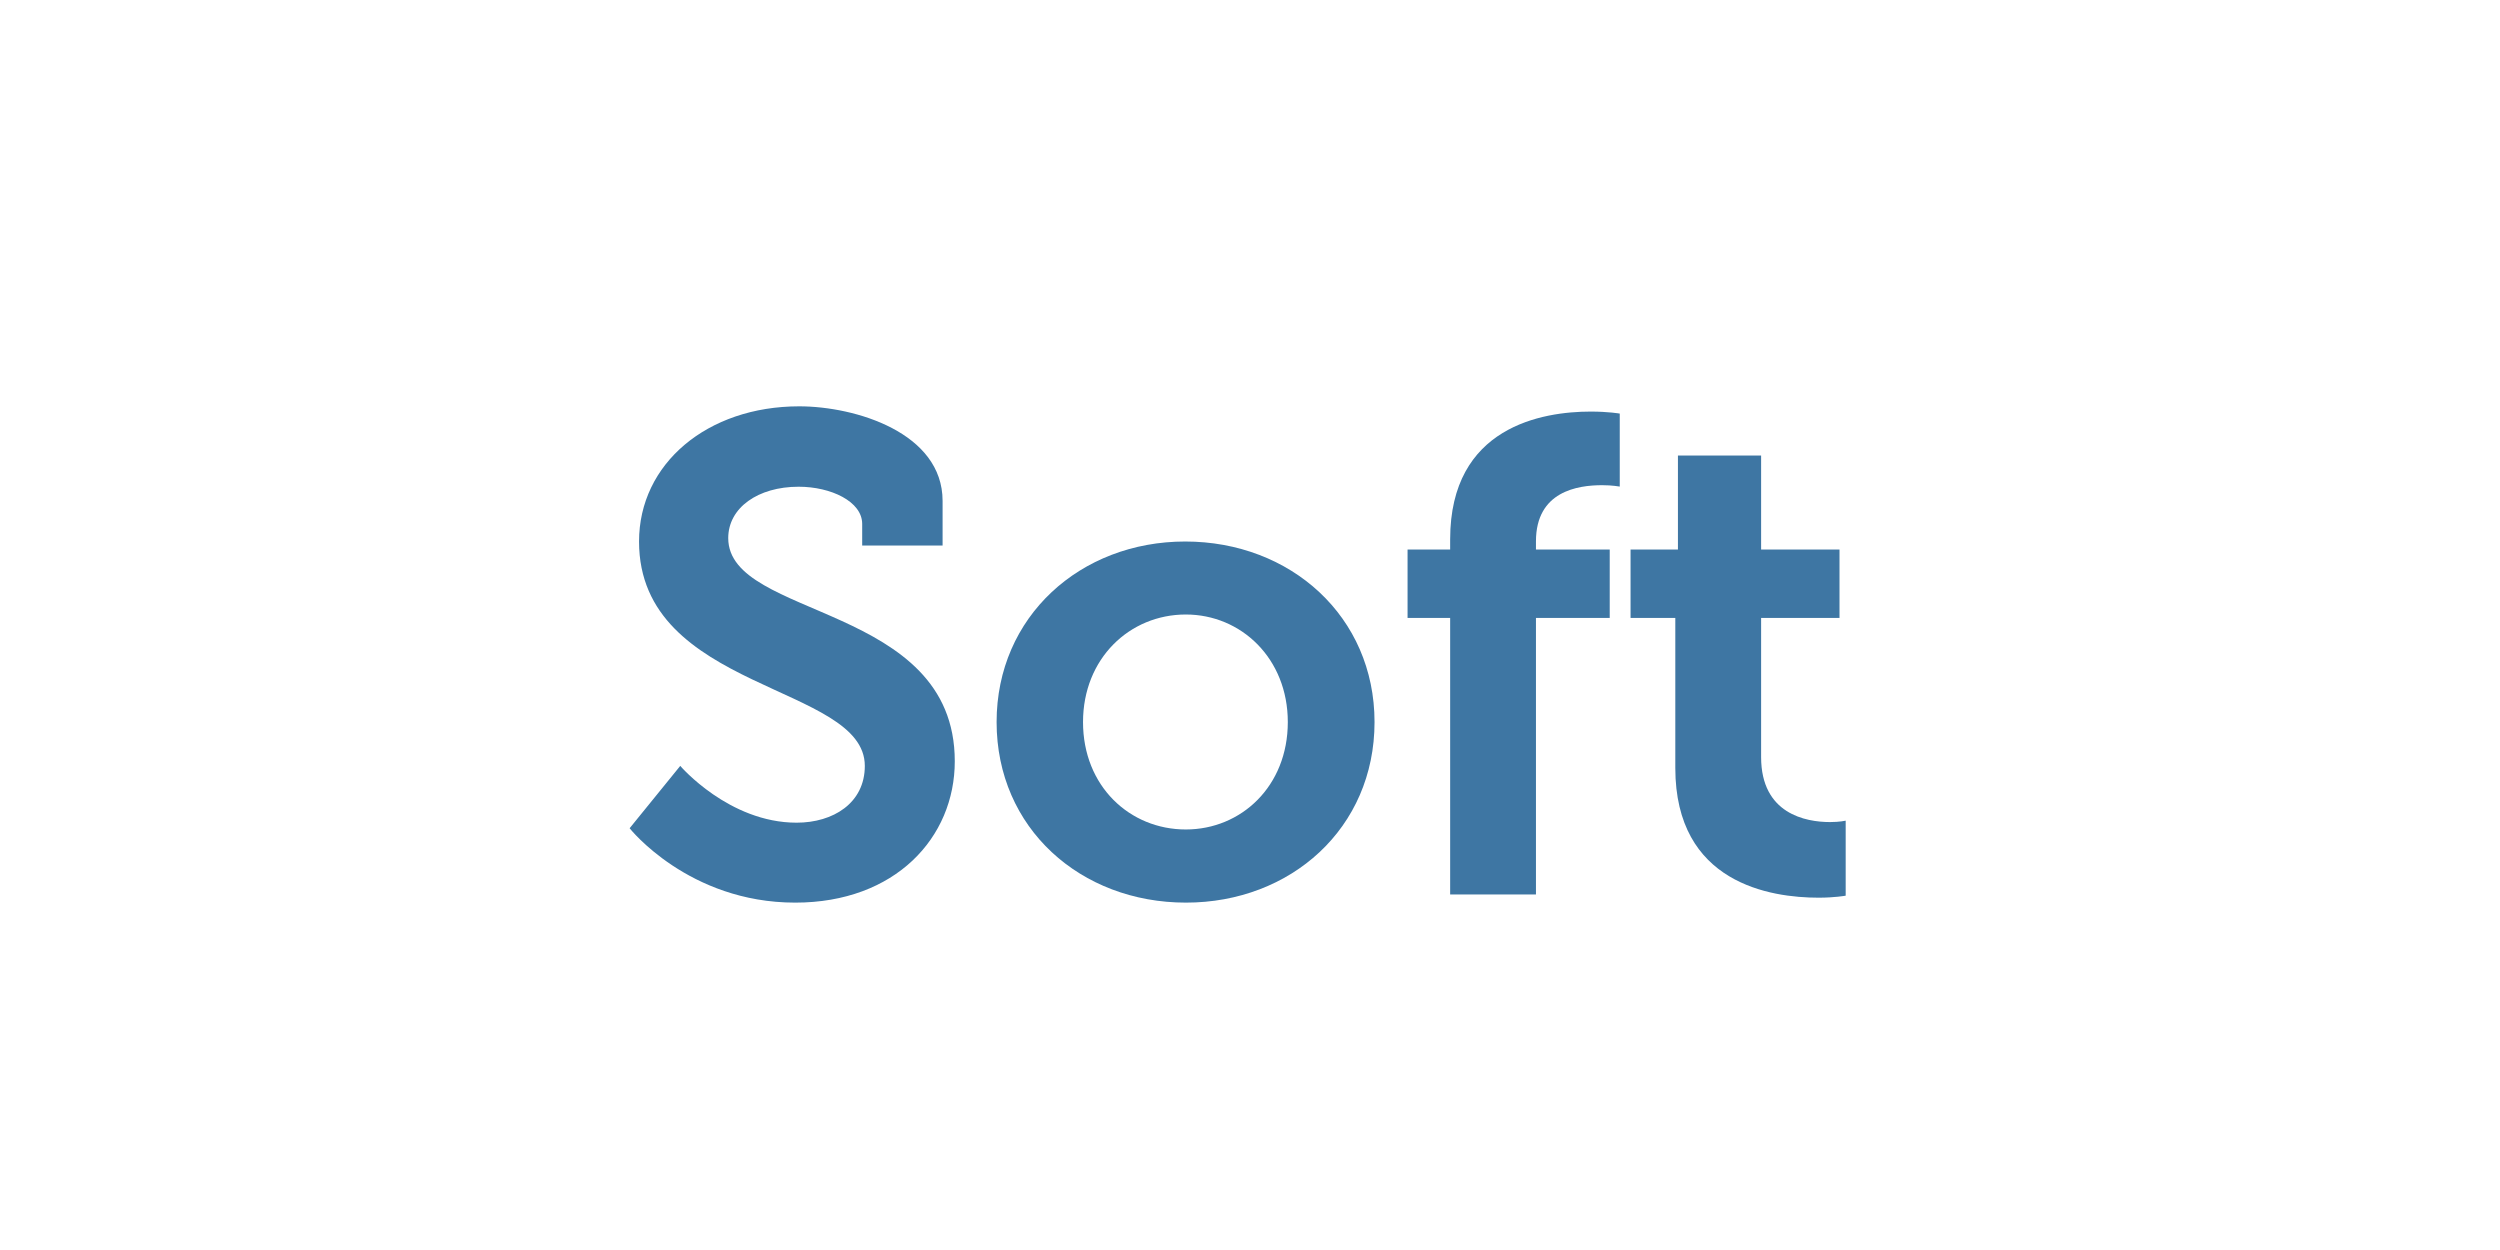 <?xml version="1.0" encoding="utf-8"?>
<!-- Generator: Adobe Illustrator 26.0.1, SVG Export Plug-In . SVG Version: 6.00 Build 0)  -->
<svg version="1.1" xmlns="http://www.w3.org/2000/svg" xmlns:xlink="http://www.w3.org/1999/xlink" x="0px" y="0px"
	 viewBox="0 0 162 81" style="enable-background:new 0 0 162 81;" xml:space="preserve">
<style type="text/css">
	.st0{display:none;}
	.st1{display:inline;}
	.st2{display:inline;opacity:0.51;fill:url(#SVGID_1_);}
	.st3{opacity:0;fill:#F4F4F6;}
	.st4{opacity:8.771930e-03;fill:#F3F3F5;}
	.st5{opacity:0.018;fill:#F2F2F4;}
	.st6{opacity:0.026;fill:#F1F1F3;}
	.st7{opacity:0.035;fill:#F0F0F2;}
	.st8{opacity:0.044;fill:#EFEFF1;}
	.st9{opacity:0.053;fill:#EEEEF0;}
	.st10{opacity:0.061;fill:#EDEDEF;}
	.st11{opacity:0.07;fill:#ECECEE;}
	.st12{opacity:0.079;fill:#EBEBED;}
	.st13{opacity:0.088;fill:#EAEAEC;}
	.st14{opacity:0.097;fill:#E9E9EB;}
	.st15{opacity:0.105;fill:#E8E8EA;}
	.st16{opacity:0.114;fill:#E7E7E9;}
	.st17{opacity:0.123;fill:#E6E6E8;}
	.st18{opacity:0.132;fill:#E5E5E7;}
	.st19{opacity:0.14;fill:#E4E4E6;}
	.st20{opacity:0.149;fill:#E3E3E5;}
	.st21{opacity:0.158;fill:#E2E2E4;}
	.st22{opacity:0.167;fill:#E1E1E3;}
	.st23{opacity:0.175;fill:#E1E1E2;}
	.st24{opacity:0.184;fill:#E0E0E1;}
	.st25{opacity:0.193;fill:#DFDFE0;}
	.st26{opacity:0.202;fill:#DEDEDF;}
	.st27{opacity:0.21;fill:#DDDDDE;}
	.st28{opacity:0.219;fill:#DCDCDD;}
	.st29{opacity:0.228;fill:#DBDBDC;}
	.st30{opacity:0.237;fill:#DADADB;}
	.st31{opacity:0.246;fill:#D9D9DA;}
	.st32{opacity:0.254;fill:#D8D8D9;}
	.st33{opacity:0.263;fill:#D7D7D8;}
	.st34{opacity:0.272;fill:#D6D6D7;}
	.st35{opacity:0.281;fill:#D5D5D6;}
	.st36{opacity:0.289;fill:#D4D4D5;}
	.st37{opacity:0.298;fill:#D3D3D4;}
	.st38{opacity:0.307;fill:#D2D2D3;}
	.st39{opacity:0.316;fill:#D1D1D2;}
	.st40{opacity:0.325;fill:#D0D0D1;}
	.st41{opacity:0.333;fill:#CFCFD0;}
	.st42{opacity:0.342;fill:#CECECF;}
	.st43{opacity:0.351;fill:#CDCDCE;}
	.st44{opacity:0.36;fill:#CCCCCD;}
	.st45{opacity:0.368;fill:#CBCBCC;}
	.st46{opacity:0.377;fill:#CACACB;}
	.st47{opacity:0.386;fill:#C9C9CA;}
	.st48{opacity:0.395;fill:#C8C8C9;}
	.st49{opacity:0.404;fill:#C7C7C8;}
	.st50{opacity:0.412;fill:#C6C6C7;}
	.st51{opacity:0.421;fill:#C5C5C6;}
	.st52{opacity:0.43;fill:#C4C4C5;}
	.st53{opacity:0.439;fill:#C3C3C4;}
	.st54{opacity:0.447;fill:#C2C2C3;}
	.st55{opacity:0.456;fill:#C1C1C2;}
	.st56{opacity:0.465;fill:#C0C0C1;}
	.st57{opacity:0.474;fill:#BFBFC0;}
	.st58{opacity:0.482;fill:#BEBEBF;}
	.st59{opacity:0.491;fill:#BDBDBE;}
	.st60{opacity:0.5;fill:#BDBDBE;}
	.st61{opacity:0.509;fill:#BCBCBD;}
	.st62{opacity:0.517;fill:#BBBBBC;}
	.st63{opacity:0.526;fill:#BABABB;}
	.st64{opacity:0.535;fill:#B9B9BA;}
	.st65{opacity:0.544;fill:#B8B8B9;}
	.st66{opacity:0.553;fill:#B7B7B8;}
	.st67{opacity:0.561;fill:#B6B6B7;}
	.st68{opacity:0.57;fill:#B5B5B6;}
	.st69{opacity:0.579;fill:#B4B4B5;}
	.st70{opacity:0.588;fill:#B3B3B4;}
	.st71{opacity:0.597;fill:#B2B2B3;}
	.st72{opacity:0.605;fill:#B1B1B2;}
	.st73{opacity:0.614;fill:#B0B0B1;}
	.st74{opacity:0.623;fill:#AFAFB0;}
	.st75{opacity:0.632;fill:#AEAEAF;}
	.st76{opacity:0.64;fill:#ADADAE;}
	.st77{opacity:0.649;fill:#ACACAD;}
	.st78{opacity:0.658;fill:#ABABAC;}
	.st79{opacity:0.667;fill:#AAAAAB;}
	.st80{opacity:0.675;fill:#A9A9AA;}
	.st81{opacity:0.684;fill:#A8A8A9;}
	.st82{opacity:0.693;fill:#A7A7A8;}
	.st83{opacity:0.702;fill:#A6A6A7;}
	.st84{opacity:0.711;fill:#A5A5A6;}
	.st85{opacity:0.719;fill:#A4A4A5;}
	.st86{opacity:0.728;fill:#A3A3A4;}
	.st87{opacity:0.737;fill:#A2A2A3;}
	.st88{opacity:0.746;fill:#A1A1A2;}
	.st89{opacity:0.754;fill:#A0A0A1;}
	.st90{opacity:0.763;fill:#9F9FA0;}
	.st91{opacity:0.772;fill:#9E9E9F;}
	.st92{opacity:0.781;fill:#9D9D9E;}
	.st93{opacity:0.789;fill:#9C9C9D;}
	.st94{opacity:0.798;fill:#9B9B9C;}
	.st95{opacity:0.807;fill:#9A9A9B;}
	.st96{opacity:0.816;fill:#99999A;}
	.st97{opacity:0.825;fill:#989899;}
	.st98{opacity:0.833;fill:#989898;}
	.st99{opacity:0.842;fill:#979797;}
	.st100{opacity:0.851;fill:#969696;}
	.st101{opacity:0.86;fill:#959595;}
	.st102{opacity:0.868;fill:#949494;}
	.st103{opacity:0.877;fill:#939393;}
	.st104{opacity:0.886;fill:#929292;}
	.st105{opacity:0.895;fill:#919191;}
	.st106{opacity:0.903;fill:#909090;}
	.st107{opacity:0.912;fill:#8F8F8F;}
	.st108{opacity:0.921;fill:#8E8E8E;}
	.st109{opacity:0.93;fill:#8D8D8D;}
	.st110{opacity:0.939;fill:#8C8C8C;}
	.st111{opacity:0.947;fill:#8B8B8B;}
	.st112{opacity:0.956;fill:#8A8A8A;}
	.st113{opacity:0.965;fill:#898989;}
	.st114{opacity:0.974;fill:#888888;}
	.st115{opacity:0.983;fill:#878787;}
	.st116{opacity:0.991;fill:#868686;}
	.st117{fill:#858585;}
	.st118{fill:url(#SVGID_00000033340035733024434460000013589779247212654243_);}
	.st119{fill:url(#SVGID_00000059991619803853017310000014161744557112336573_);}
	.st120{opacity:0.1;fill:#F8F7F6;}
	.st121{opacity:0.2;fill:#F8F7F6;}
	.st122{opacity:0.3;fill:#F9F9FA;}
	.st123{opacity:0.4;fill:#FBFAFA;}
	.st124{opacity:0.5;fill:#FBFBFB;}
	.st125{opacity:0.6;fill:#FBFBFB;}
	.st126{opacity:0.7;fill:#FCFCFC;}
	.st127{opacity:0.8;fill:#FFFFFF;}
	.st128{opacity:0.9;fill:#FFFFFF;}
	.st129{fill:#FFFFFF;}
	.st130{fill:url(#SVGID_00000026882419305823441950000001247601344761159570_);}
	.st131{fill:url(#SVGID_00000178914534466043200660000016105656427989038746_);}
	.st132{fill:url(#SVGID_00000101805860914771666390000015036133173432604804_);}
	.st133{fill:url(#SVGID_00000013170671212183248470000005623342274034630586_);}
	.st134{fill:url(#SVGID_00000181054617002333343180000002647883426747509935_);}
	
		.st135{fill:url(#SVGID_00000116948511766140123630000003371356516534878113_);stroke:url(#SVGID_00000093155711824073282730000001184529396742846346_);stroke-width:0.898;stroke-miterlimit:10;}
	.st136{fill:none;}
	.st137{fill:#8BD4C9;}
	.st138{fill:#F6A9A9;}
	.st139{opacity:0.5;}
	.st140{fill:#00FFFF;}
	.st141{fill:#3E76A3;}
	.st142{filter:url(#Adobe_OpacityMaskFilter);}
	
		.st143{clip-path:url(#SVGID_00000008131203492141077290000003194202376693069230_);fill:url(#SVGID_00000170969394684911908820000012163769178783567529_);}
	
		.st144{clip-path:url(#SVGID_00000008131203492141077290000003194202376693069230_);mask:url(#SVGID_00000052788892102667504470000003823910137807791792_);fill:none;stroke:#3E76A3;stroke-width:2;stroke-miterlimit:10;}
	.st145{filter:url(#Adobe_OpacityMaskFilter_00000015313742472241798380000008329132271271434375_);}
	
		.st146{clip-path:url(#SVGID_00000069398240597381934800000003735989176815506355_);fill:url(#SVGID_00000072243958231898220530000015029827924633906834_);}
	
		.st147{clip-path:url(#SVGID_00000069398240597381934800000003735989176815506355_);mask:url(#SVGID_00000131335409232810059230000004783713146072649611_);fill:none;stroke:#3E76A3;stroke-width:2;stroke-miterlimit:10;}
	.st148{clip-path:url(#SVGID_00000022547655661145521090000011150383766123163798_);}
	.st149{filter:url(#Adobe_OpacityMaskFilter_00000000911935321687340710000014744762866914341536_);}
	
		.st150{clip-path:url(#SVGID_00000048490750184006474060000003795999645503728313_);fill:url(#SVGID_00000179646559880804824740000001896305602992867252_);}
	
		.st151{clip-path:url(#SVGID_00000048490750184006474060000003795999645503728313_);mask:url(#SVGID_00000026150624927936992440000010459410955437459077_);fill:none;stroke:#3E76A3;stroke-width:3;stroke-miterlimit:10;}
	.st152{filter:url(#Adobe_OpacityMaskFilter_00000122714153922785989440000010201511797889581244_);}
	
		.st153{clip-path:url(#SVGID_00000181789869438954499110000005306303299966320285_);fill:url(#SVGID_00000124141222692075995660000015643768175732991896_);}
	
		.st154{clip-path:url(#SVGID_00000181789869438954499110000005306303299966320285_);mask:url(#SVGID_00000000943459571058748020000003189267596435075490_);fill:none;stroke:#3E76A3;stroke-width:2;stroke-miterlimit:10;}
	.st155{filter:url(#Adobe_OpacityMaskFilter_00000165192641025703564110000004179292186275503806_);}
	
		.st156{clip-path:url(#SVGID_00000050653100659177838060000016656001852386794632_);fill:url(#SVGID_00000085960240188192409860000014828723968021254314_);}
	
		.st157{clip-path:url(#SVGID_00000050653100659177838060000016656001852386794632_);mask:url(#SVGID_00000145039618517046864060000009220665055318493111_);fill:none;stroke:#3E76A3;stroke-width:2;stroke-miterlimit:10;}
	.st158{clip-path:url(#SVGID_00000011732944470321488470000013204413593717924237_);}
	.st159{filter:url(#Adobe_OpacityMaskFilter_00000112624733138911221490000005386355545529969055_);}
	
		.st160{clip-path:url(#SVGID_00000120558171904333865080000010917494379621572243_);fill:url(#SVGID_00000054955849379115436420000004124778322986470069_);}
	
		.st161{clip-path:url(#SVGID_00000120558171904333865080000010917494379621572243_);mask:url(#SVGID_00000083767079461859303420000004110415334619977866_);fill:none;stroke:#3E76A3;stroke-width:3;stroke-miterlimit:10;}
	.st162{fill:#3E76A3;stroke:#3E76A3;stroke-width:0.5;stroke-linejoin:bevel;stroke-miterlimit:10;}
	.st163{fill:none;stroke:#3E76A3;stroke-width:2;stroke-linecap:round;stroke-miterlimit:10;}
</style>
<g id="Warstwa_2" class="st0">
	<rect x="-1" y="-1" class="st1" width="169" height="84"/>
</g>
<g id="Warstwa_1">
	<g>
		<path class="st141" d="M44.08,49.63c0,0,3.15,3.68,7.54,3.68c2.37,0,4.42-1.27,4.42-3.68c0-5.3-14.63-4.82-14.63-14.54
			c0-5.04,4.42-8.76,10.38-8.76c3.64,0,9.29,1.71,9.29,6.13v2.89h-5.21v-1.4c0-1.45-2.02-2.41-4.12-2.41
			c-2.63,0-4.56,1.36-4.56,3.33c0,5.26,14.68,4.21,14.68,14.46c0,4.95-3.86,9.16-10.34,9.16c-6.92,0-10.73-4.82-10.73-4.82
			L44.08,49.63z"/>
		<path class="st141" d="M76.8,35.09c6.83,0,12.27,4.86,12.27,11.7c0,6.88-5.43,11.7-12.22,11.7c-6.83,0-12.27-4.82-12.27-11.7
			C64.58,39.95,70.01,35.09,76.8,35.09z M76.84,53.75c3.59,0,6.61-2.8,6.61-6.96c0-4.12-3.02-6.97-6.61-6.97
			c-3.64,0-6.66,2.85-6.66,6.97C70.18,50.95,73.21,53.75,76.84,53.75z"/>
		<path class="st141" d="M93.97,40.04h-2.76v-4.43h2.76v-0.66c0-7.32,6-8.28,9.11-8.28c1.14,0,1.88,0.13,1.88,0.13v4.73
			c0,0-0.48-0.09-1.14-0.09c-1.58,0-4.29,0.39-4.29,3.64v0.53h4.78v4.43h-4.78v17.92h-5.56V40.04z"/>
		<path class="st141" d="M108.55,40.04h-2.89v-4.43h3.07v-6.09h5.39v6.09h5.08v4.43h-5.08v9.02c0,3.68,2.89,4.21,4.47,4.21
			c0.61,0,1.01-0.09,1.01-0.09v4.86c0,0-0.7,0.13-1.75,0.13c-3.11,0-9.29-0.92-9.29-8.41V40.04z"/>
	</g>
</g>
</svg>
